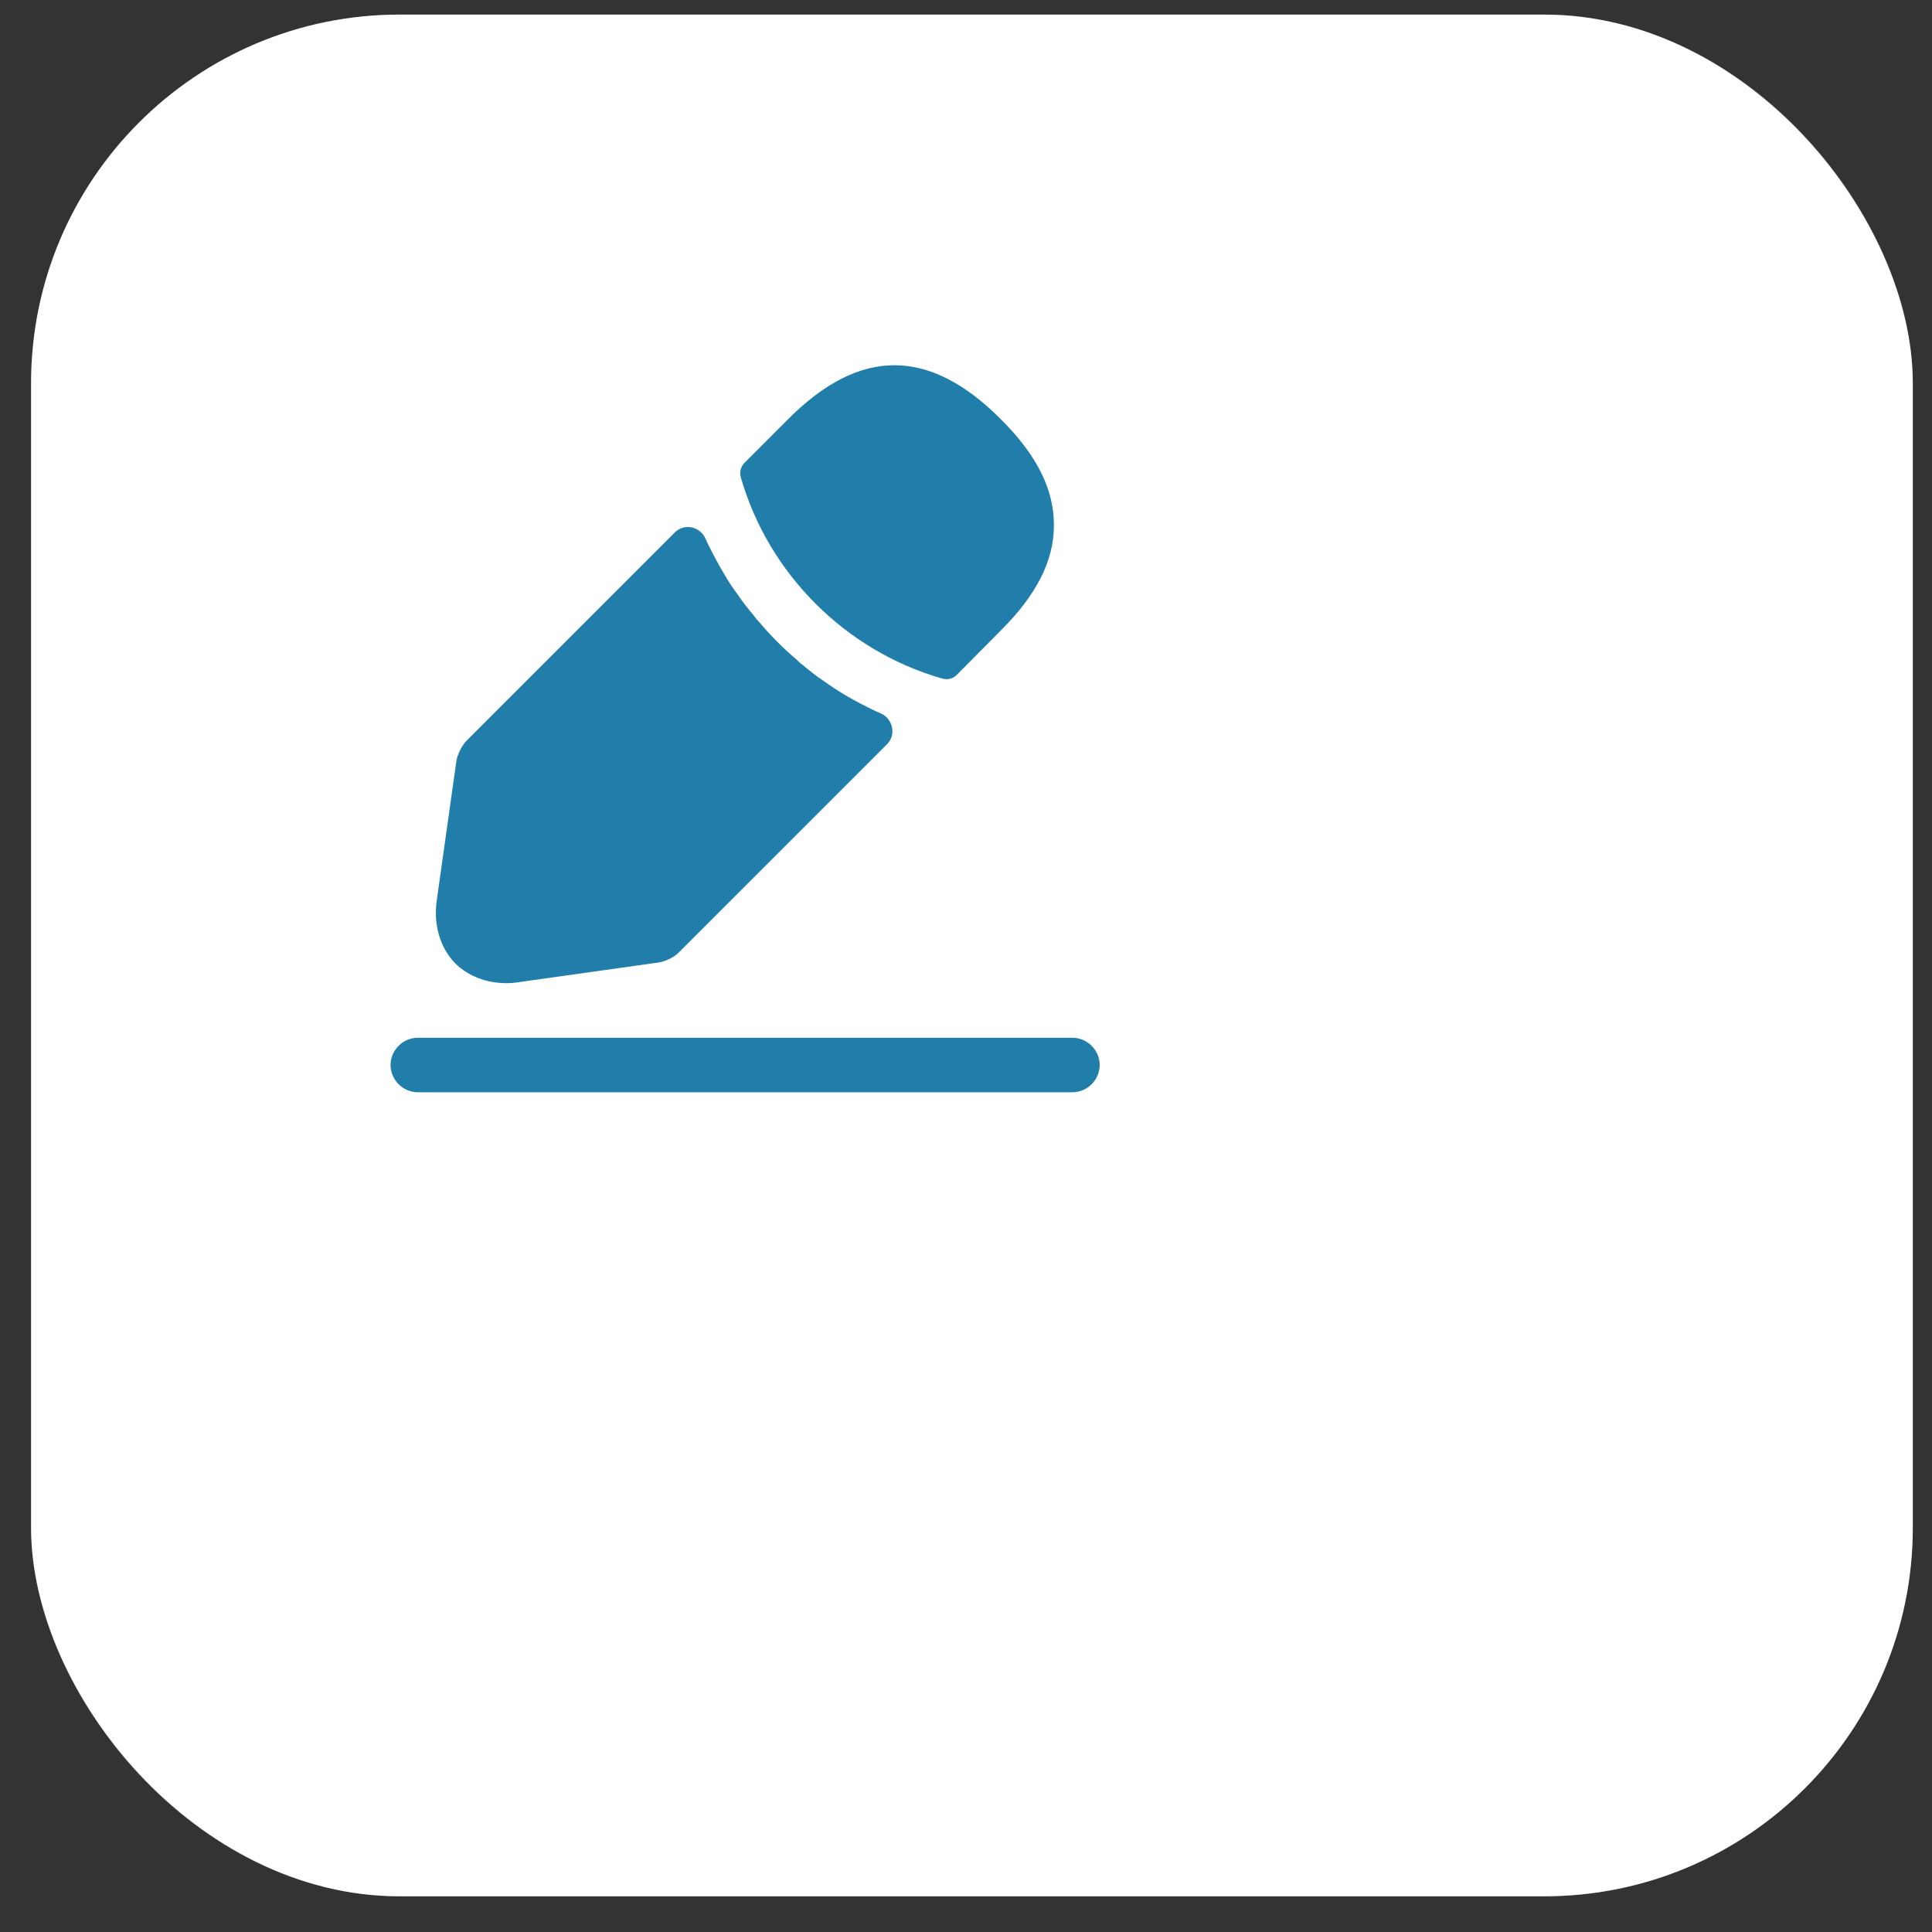 <svg width="51" height="51" viewBox="0 0 51 51" fill="none" xmlns="http://www.w3.org/2000/svg">
<rect x="0" y="0" width="51" height="51" fill="#333333" stroke="none"/>
<rect x="0.82" y="0.385" width="49.673" height="49.673" rx="9.729" fill="white"/>
<rect x="1.344" y="0.908" width="48.626" height="48.626" rx="9.205" stroke="white" stroke-opacity="0.15" stroke-width="1.047"/>
<path d="M28.309 28.833H11.03C10.637 28.833 10.31 28.507 10.31 28.113C10.31 27.72 10.637 27.394 11.03 27.394H28.309C28.702 27.394 29.029 27.72 29.029 28.113C29.029 28.507 28.702 28.833 28.309 28.833Z" fill="#217EAA"/>
<path d="M26.409 11.056C24.547 9.194 22.723 9.146 20.813 11.056L19.652 12.218C19.556 12.314 19.517 12.467 19.556 12.602C20.285 15.146 22.32 17.18 24.864 17.91C24.902 17.92 24.941 17.929 24.979 17.929C25.085 17.929 25.181 17.891 25.258 17.814L26.409 16.652C27.36 15.712 27.82 14.8 27.82 13.878C27.83 12.928 27.369 12.007 26.409 11.056Z" fill="#217EAA"/>
<path d="M23.136 18.783C22.858 18.648 22.589 18.514 22.33 18.36C22.119 18.236 21.917 18.101 21.715 17.957C21.552 17.852 21.36 17.698 21.178 17.544C21.159 17.535 21.092 17.477 21.015 17.401C20.698 17.132 20.343 16.786 20.026 16.402C19.997 16.383 19.949 16.316 19.882 16.229C19.786 16.114 19.623 15.922 19.479 15.701C19.364 15.557 19.229 15.346 19.105 15.135C18.951 14.876 18.817 14.617 18.682 14.348C18.662 14.304 18.642 14.261 18.623 14.218C18.482 13.898 18.064 13.805 17.817 14.052L12.318 19.551C12.193 19.675 12.078 19.915 12.049 20.079L11.531 23.755C11.435 24.408 11.617 25.022 12.021 25.435C12.366 25.771 12.846 25.953 13.364 25.953C13.48 25.953 13.595 25.944 13.71 25.924L17.396 25.406C17.569 25.377 17.809 25.262 17.924 25.137L23.416 19.645C23.665 19.396 23.571 18.969 23.247 18.83C23.21 18.815 23.174 18.799 23.136 18.783Z" fill="#217EAA"/>
</svg>
